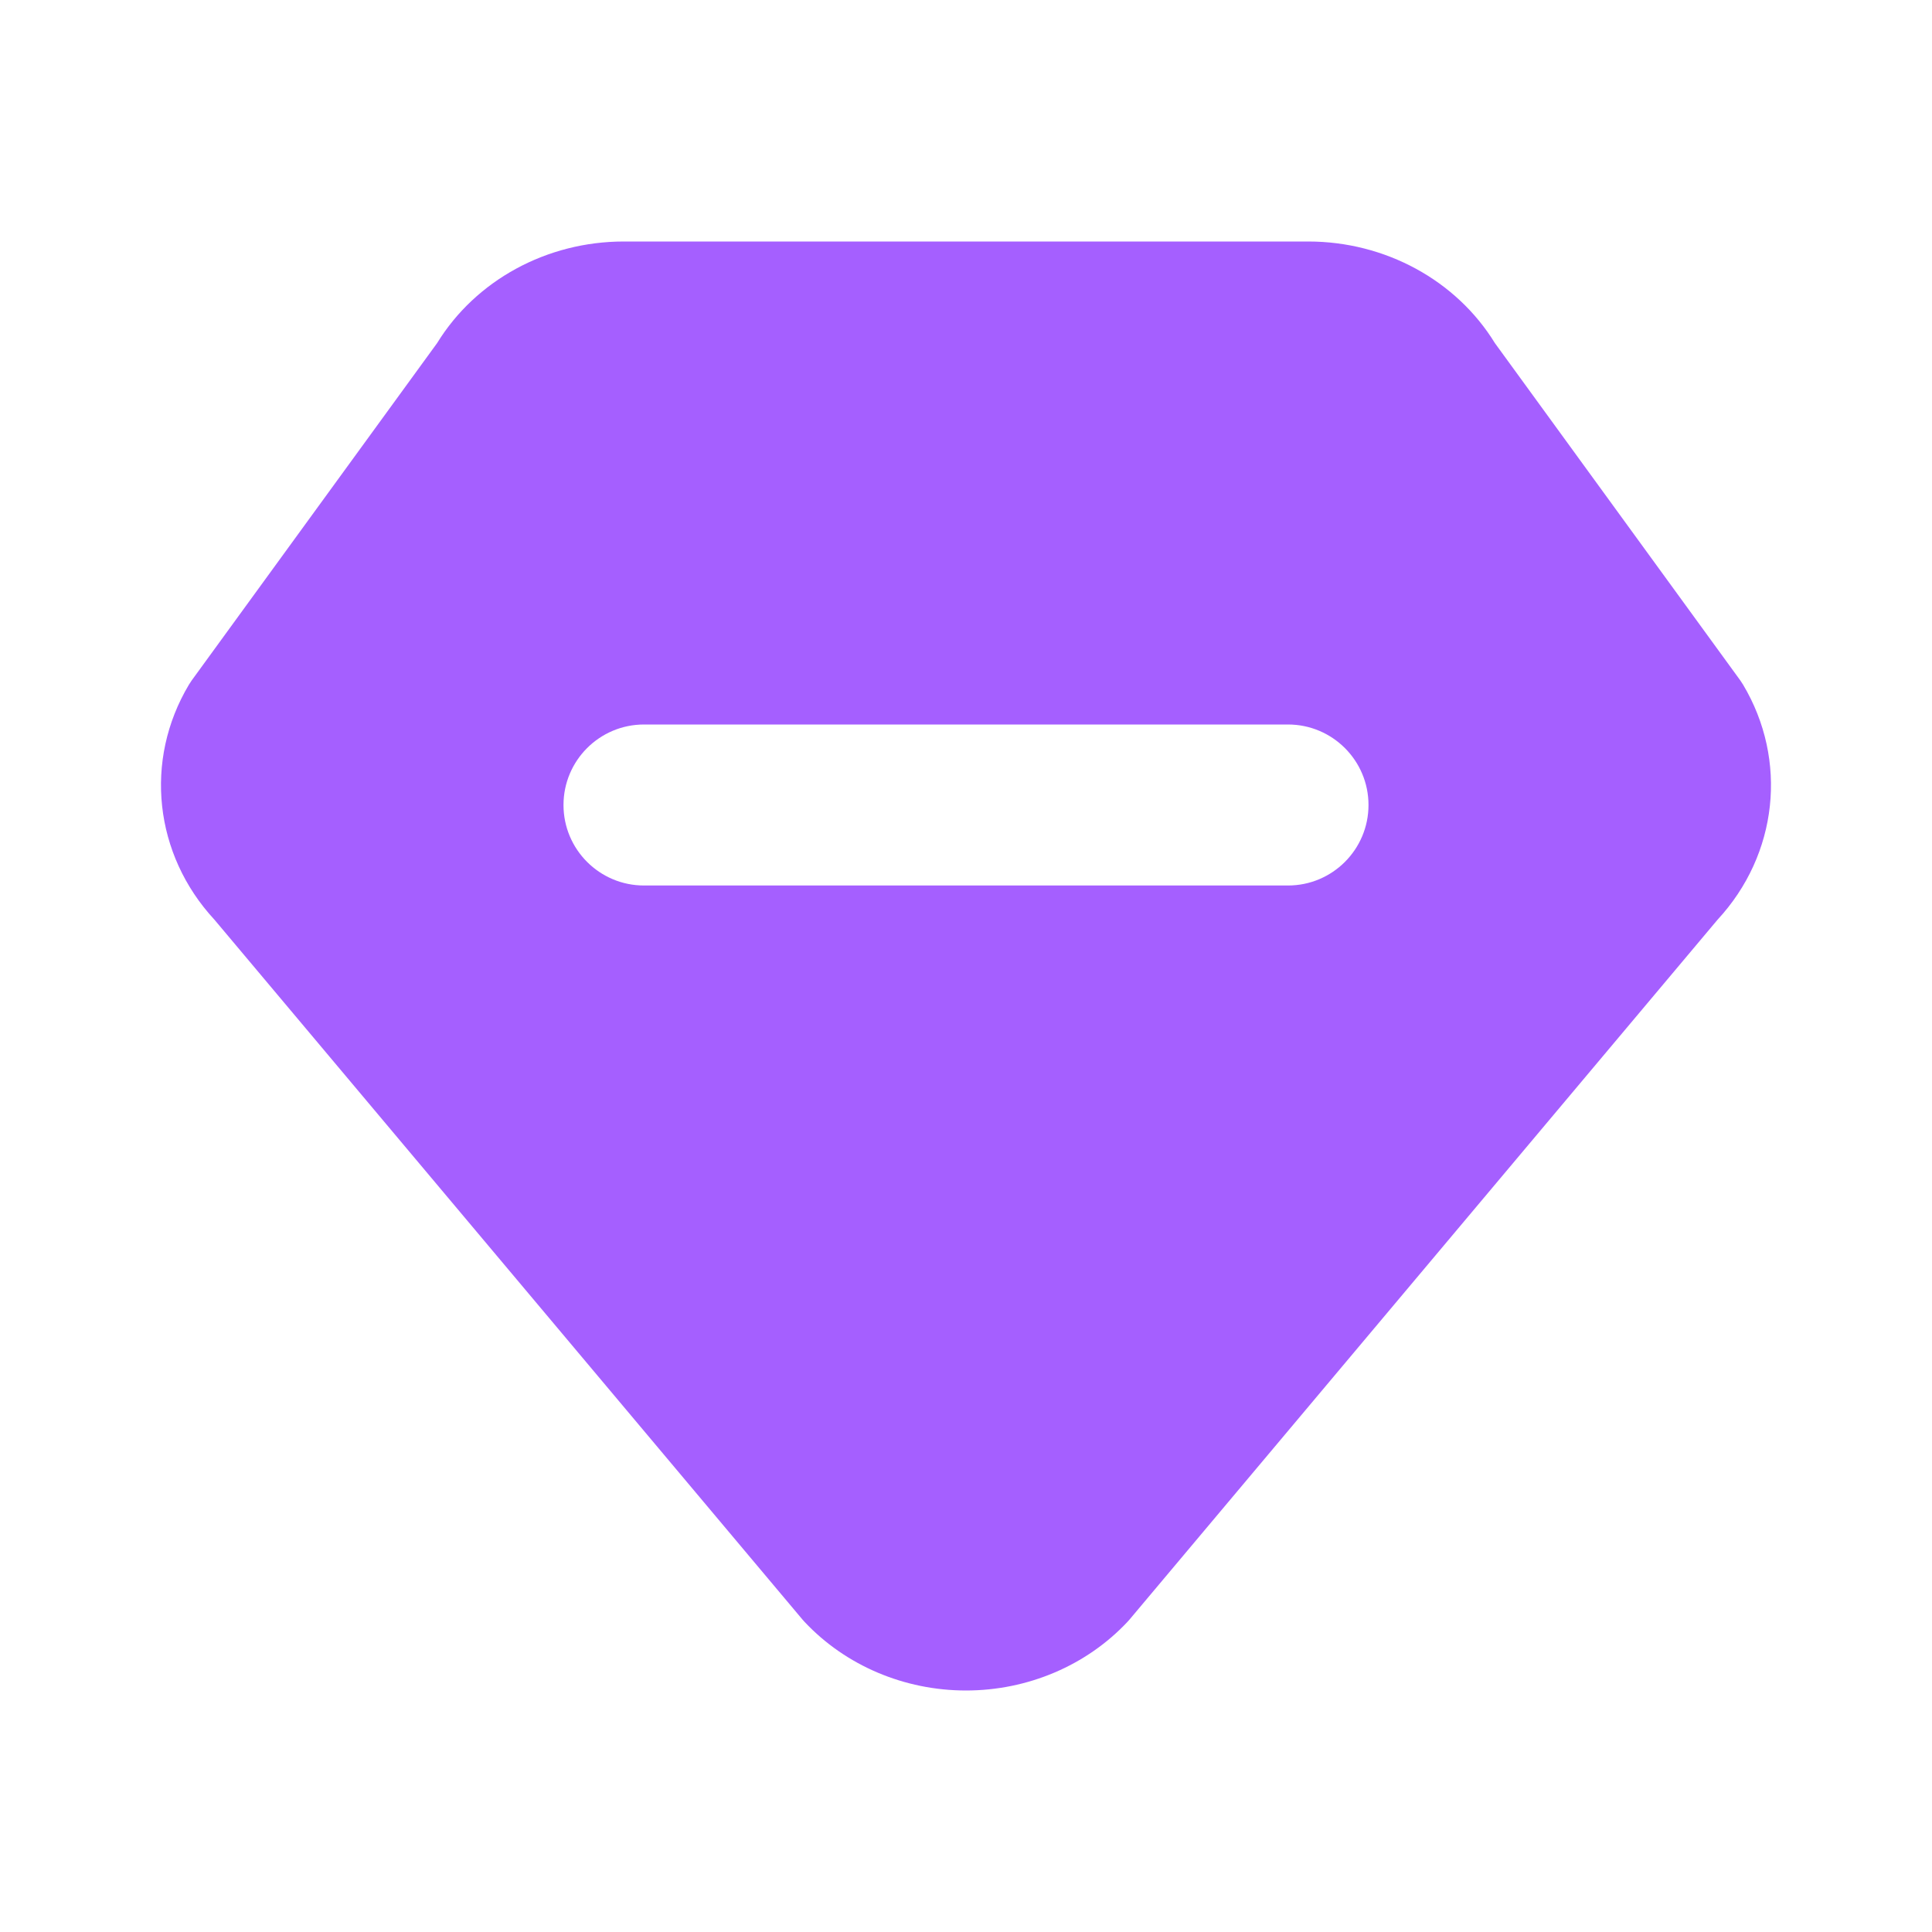 <svg width="24" height="24" viewBox="0 0 24 24" fill="none" xmlns="http://www.w3.org/2000/svg">
<path fill-rule="evenodd" clip-rule="evenodd" d="M5.43 4.262C5.91 3.481 6.793 3 7.749 3H16.251C17.207 3 18.09 3.481 18.57 4.262L21.619 8.453C21.631 8.47 21.643 8.488 21.653 8.505C22.213 9.444 22.086 10.615 21.336 11.425L14.031 20.119C14.022 20.129 14.014 20.139 14.005 20.148C13.496 20.69 12.766 21 12 21C11.234 21 10.504 20.69 9.995 20.148C9.986 20.139 9.978 20.129 9.969 20.119L2.664 11.425C1.914 10.615 1.786 9.444 2.347 8.505C2.357 8.488 2.369 8.47 2.381 8.453L5.43 4.262ZM8 9C7.448 9 7 9.448 7 10C7 10.552 7.448 11 8 11H16C16.552 11 17 10.552 17 10C17 9.448 16.552 9 16 9H8Z" fill="#A55FFF"/>
</svg>
